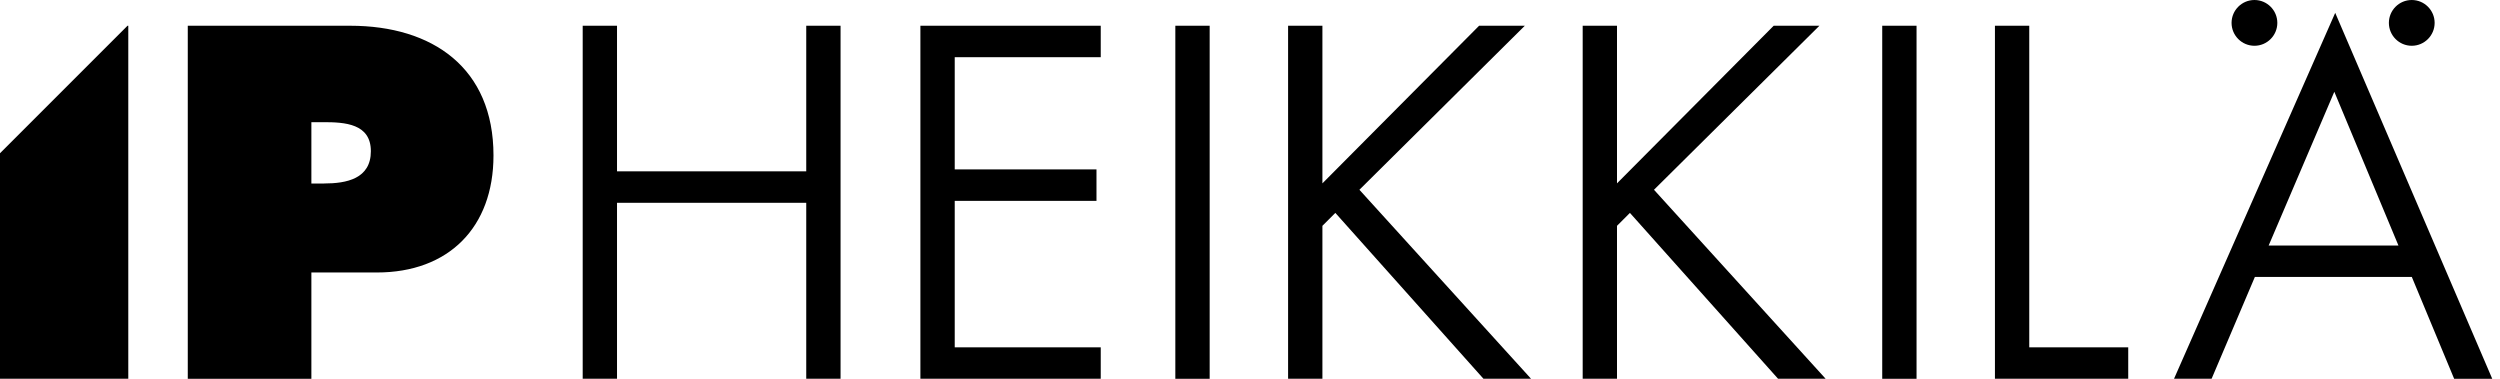 <svg width="165px" height="25px" viewBox="0 0 165 25" fill="none" xmlns="http://www.w3.org/2000/svg" preserveAspectRatio="none">
<path fill-rule="evenodd" clip-rule="evenodd" d="M148.794 3.021C147.961 3.021 147.283 2.343 147.283 1.51C147.283 0.678 147.961 0 148.794 0C149.626 0 150.304 0.678 150.304 1.51C150.304 2.343 149.626 3.021 148.794 3.021ZM159.179 18.277L161.973 24.997V25H164.488L154.124 0.848L143.486 24.997H145.966L148.822 18.277H159.179ZM158.297 16.203H149.732L154.065 6.057L158.297 16.203ZM0 24.998V10.115L8.416 1.699H8.467V24.998H0ZM12.393 1.699H23.113C28.552 1.699 32.57 4.48 32.57 10.259C32.57 15.017 29.604 17.984 24.876 17.984H20.551V25H12.393V1.699ZM20.551 12.112H21.386V12.11C22.871 12.11 24.477 11.8 24.477 9.978C24.477 8.156 22.747 8.063 21.355 8.063H20.551V12.112ZM53.212 24.998V13.383H40.723V24.998H38.458V1.699H40.723V11.306H53.212V1.699H55.477V24.998H53.212ZM60.746 1.699V24.998H72.649V22.923H63.012V13.257H72.368V11.179H63.012V3.776H72.649V1.699H60.746ZM79.838 1.699H77.572V25H79.838V1.699ZM88.133 14.051L97.909 24.998H101.049L89.721 12.525L100.639 1.699H97.621L87.279 12.102V1.699H85.014V24.998H87.279V14.904L88.133 14.051ZM117.352 24.998L107.575 14.051L106.722 14.904V24.998H104.457V1.699H106.722V12.102L117.064 1.699H120.082L109.163 12.525L120.492 24.998H117.352ZM124.227 1.699H126.492V25H124.227V1.699ZM131.666 24.998V1.699H133.931V22.923H140.463V24.998H131.666ZM157.666 1.51C157.666 2.343 158.343 3.021 159.176 3.021C160.009 3.021 160.686 2.343 160.686 1.51C160.686 0.678 160.009 0 159.176 0C158.343 0 157.666 0.678 157.666 1.51Z" fill="black"/>
</svg>

